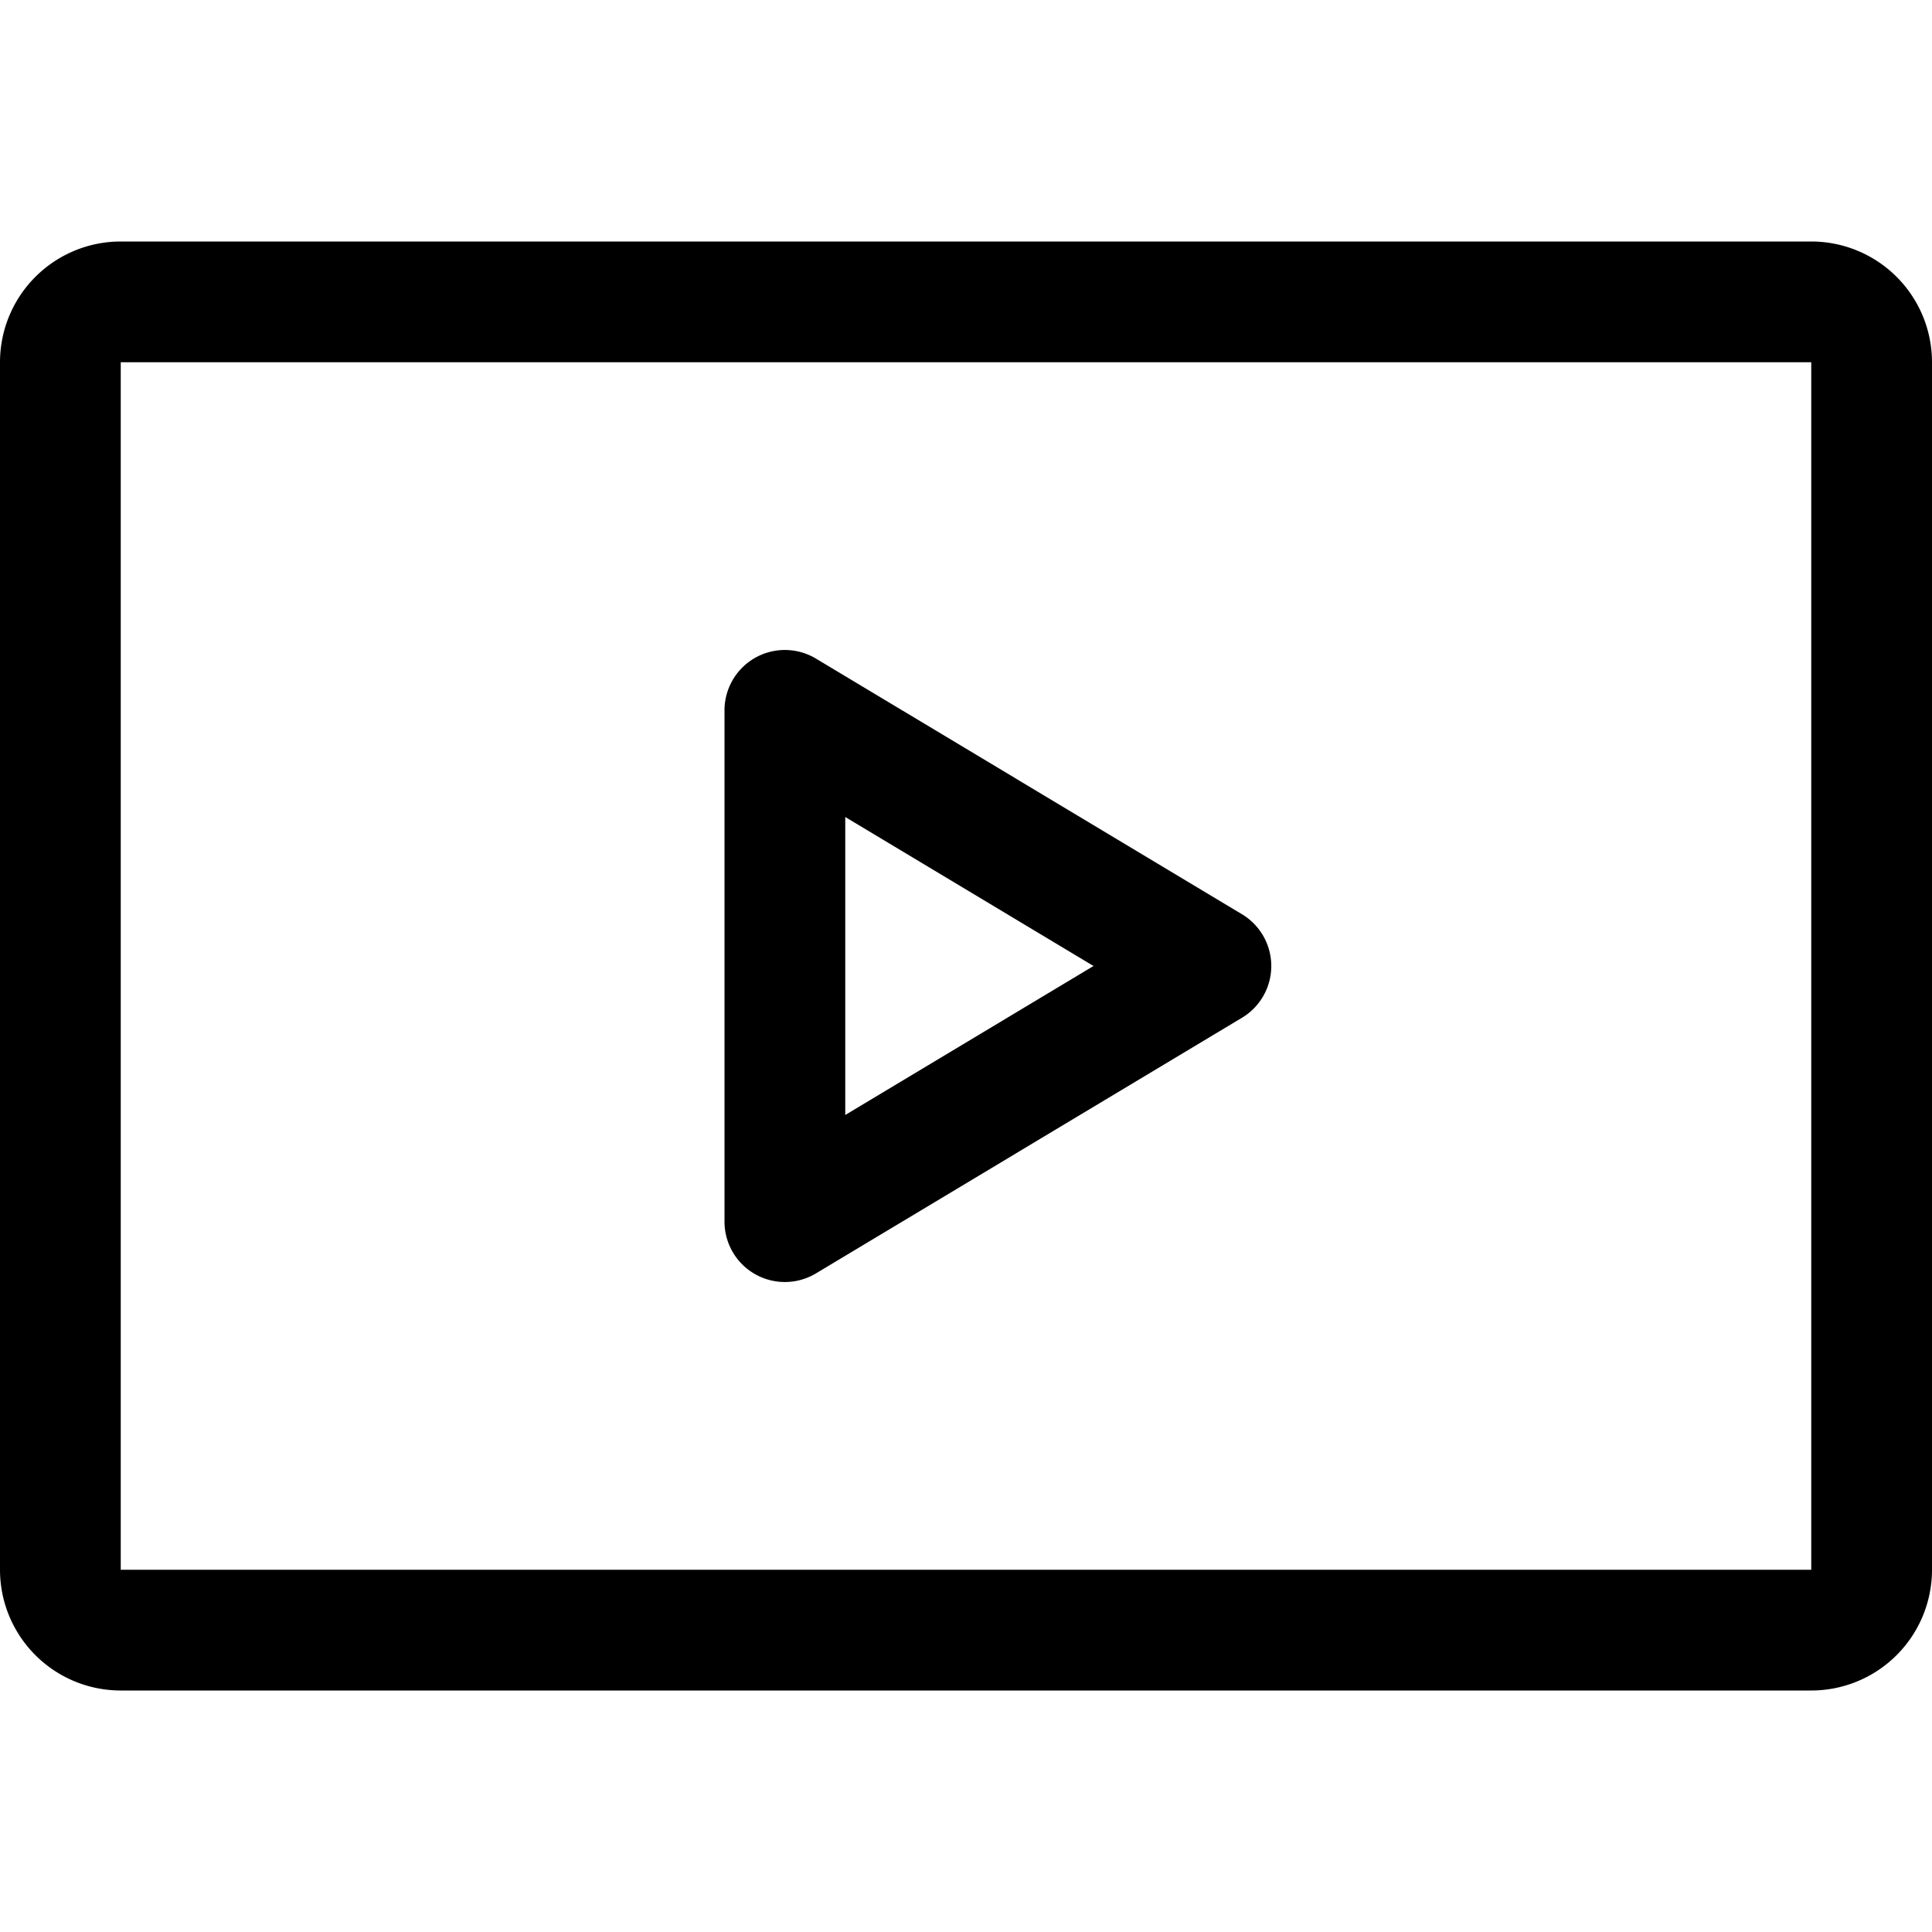 <svg xmlns="http://www.w3.org/2000/svg" width="16" height="16" viewBox="0 0 16 16">
  <path d="M15 3v10H1V3h14ZM1 2a1 1 0 0 0-1 1v10a1 1 0 0 0 1 1h14a1 1 0 0 0 1-1V3a1 1 0 0 0-1-1H1Zm6 7.234L9.056 8 7 6.766v2.468Zm-1 .883V5.883a.5.5 0 0 1 .757-.429l3.528 2.117a.5.5 0 0 1 0 .858l-3.528 2.117a.5.5 0 0 1-.757-.43Z"/>
</svg>
